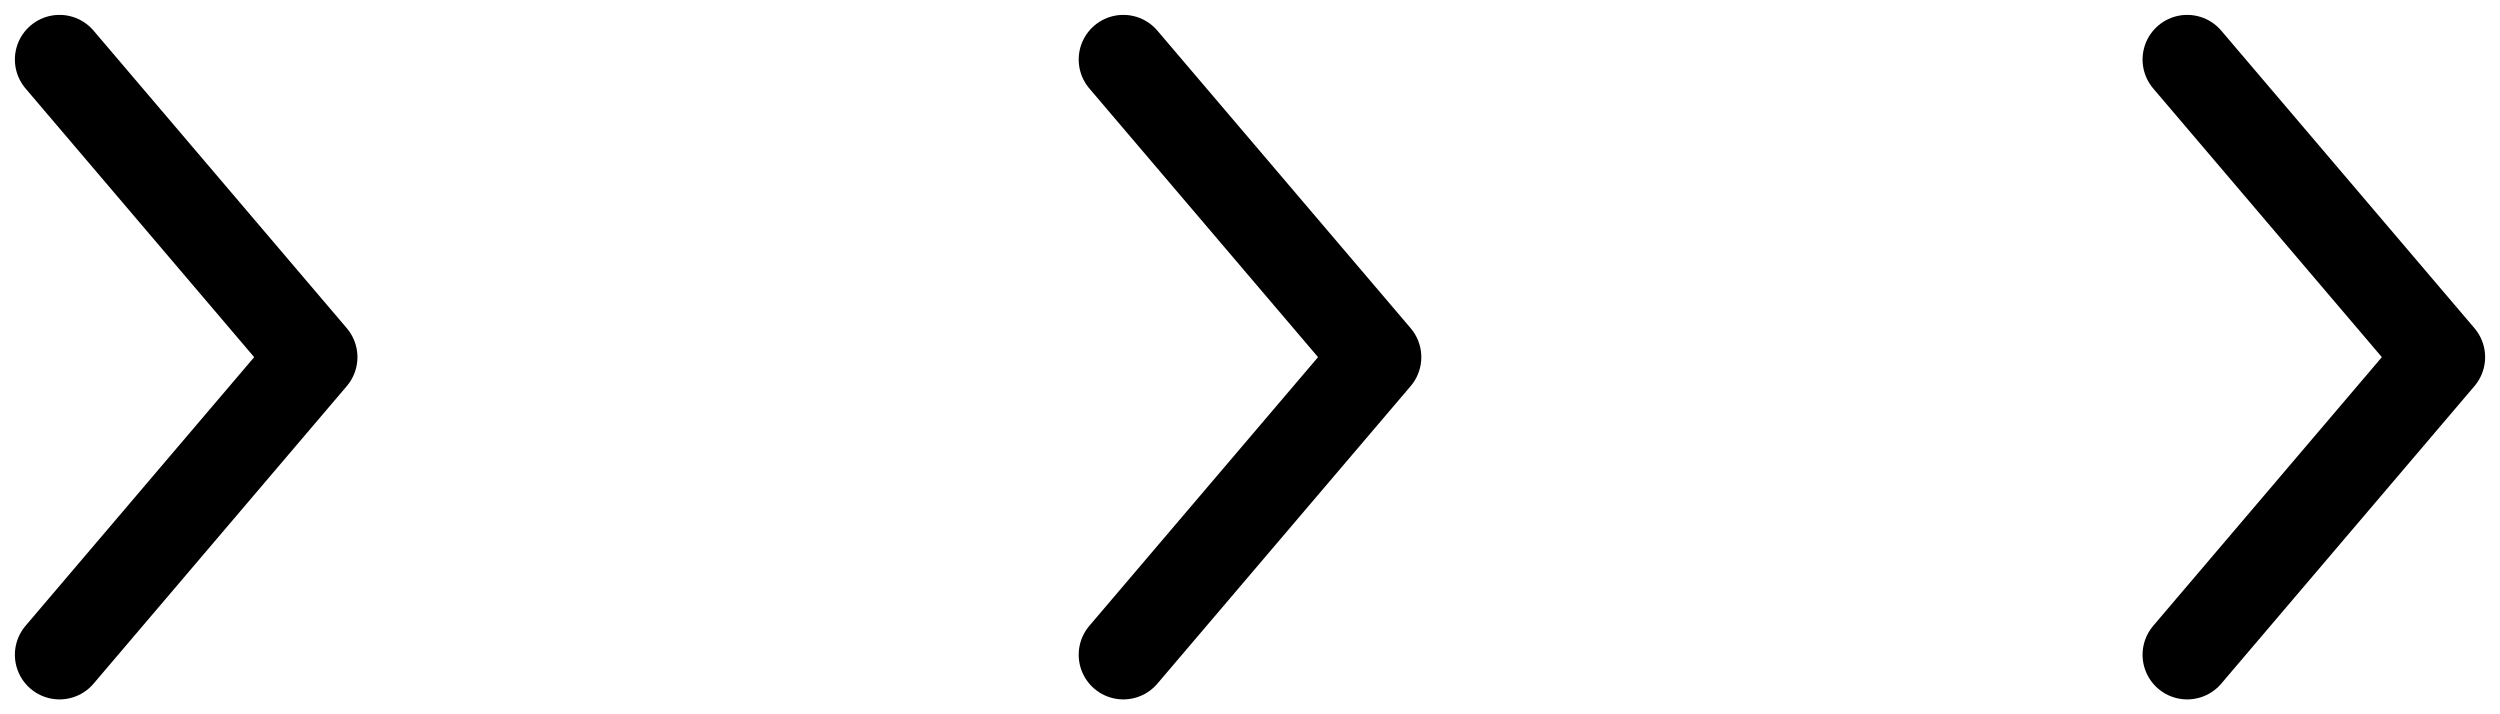 <svg width="42" height="12" viewBox="0 0 42 12" fill="none" xmlns="http://www.w3.org/2000/svg">
<path d="M1 1L5.255 6L1 11" stroke="black" stroke-width="1.5" stroke-linecap="round" stroke-linejoin="round"/>
<path d="M18.872 1L23.128 6L18.872 11" stroke="black" stroke-width="1.5" stroke-linecap="round" stroke-linejoin="round"/>
<path d="M36.745 1L41 6L36.745 11" stroke="black" stroke-width="1.5" stroke-linecap="round" stroke-linejoin="round"/>
</svg>
